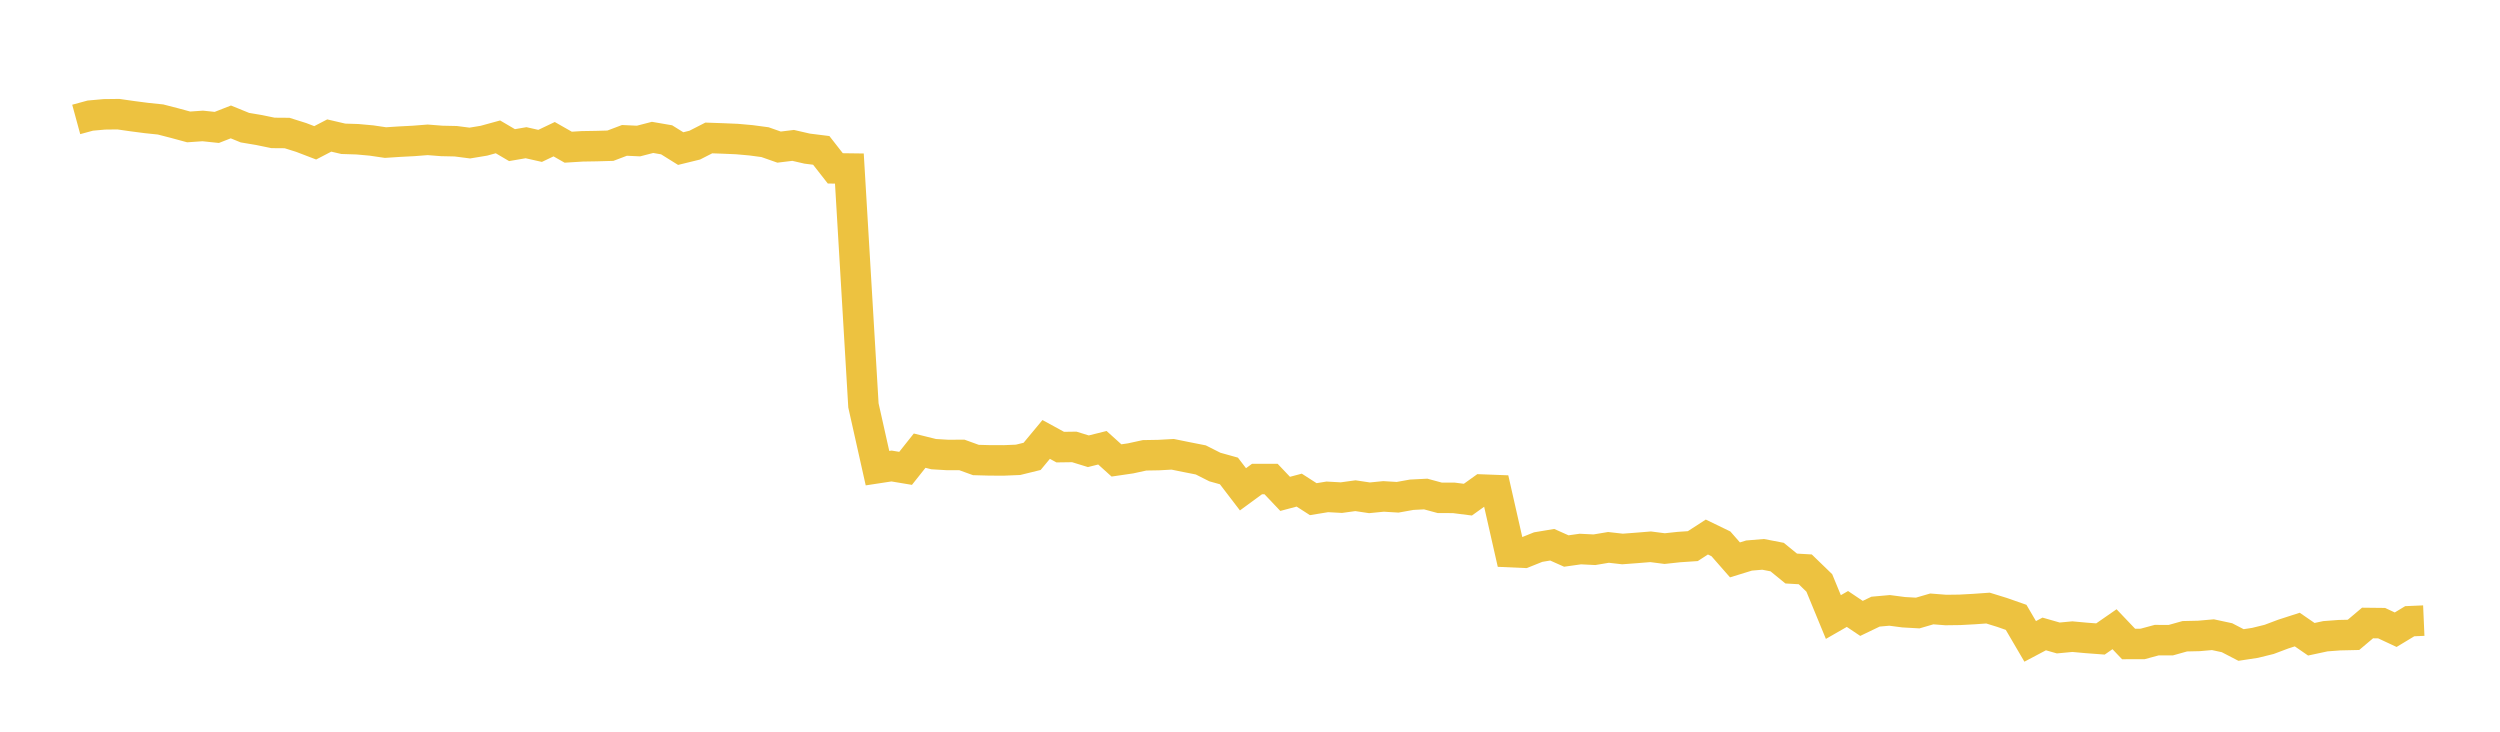 <svg width="164" height="48" xmlns="http://www.w3.org/2000/svg" xmlns:xlink="http://www.w3.org/1999/xlink"><path fill="none" stroke="rgb(237,194,64)" stroke-width="2" d="M5,7.835L5.922,7.584L6.844,7.501L7.766,7.49L8.689,7.622L9.611,7.742L10.533,7.838L11.455,8.076L12.377,8.326L13.299,8.262L14.222,8.359L15.144,7.998L16.066,8.374L16.988,8.529L17.91,8.719L18.832,8.726L19.754,9.016L20.677,9.369L21.599,8.89L22.521,9.105L23.443,9.134L24.365,9.217L25.287,9.353L26.21,9.293L27.132,9.245L28.054,9.173L28.976,9.245L29.898,9.265L30.82,9.384L31.743,9.231L32.665,8.978L33.587,9.52L34.509,9.362L35.431,9.57L36.353,9.131L37.275,9.656L38.198,9.599L39.12,9.584L40.042,9.558L40.964,9.209L41.886,9.252L42.808,9.013L43.731,9.172L44.653,9.747L45.575,9.521L46.497,9.05L47.419,9.082L48.341,9.121L49.263,9.203L50.186,9.326L51.108,9.65L52.03,9.538L52.952,9.75L53.874,9.865L54.796,11.045L55.719,11.057L56.641,26.593L57.563,30.711L58.485,30.57L59.407,30.724L60.329,29.563L61.251,29.792L62.174,29.847L63.096,29.842L64.018,30.176L64.94,30.201L65.862,30.203L66.784,30.165L67.707,29.938L68.629,28.827L69.551,29.331L70.473,29.318L71.395,29.602L72.317,29.372L73.24,30.205L74.162,30.07L75.084,29.869L76.006,29.853L76.928,29.802L77.85,29.989L78.772,30.171L79.695,30.637L80.617,30.894L81.539,32.099L82.461,31.424L83.383,31.425L84.305,32.398L85.228,32.152L86.15,32.745L87.072,32.594L87.994,32.645L88.916,32.518L89.838,32.656L90.76,32.565L91.683,32.621L92.605,32.455L93.527,32.408L94.449,32.658L95.371,32.66L96.293,32.777L97.216,32.116L98.138,32.151L99.06,36.218L99.982,36.259L100.904,35.889L101.826,35.735L102.749,36.147L103.671,36.017L104.593,36.063L105.515,35.909L106.437,36.013L107.359,35.944L108.281,35.869L109.204,35.988L110.126,35.888L111.048,35.826L111.97,35.229L112.892,35.676L113.814,36.728L114.737,36.444L115.659,36.366L116.581,36.544L117.503,37.296L118.425,37.349L119.347,38.241L120.269,40.478L121.192,39.948L122.114,40.567L123.036,40.124L123.958,40.041L124.88,40.162L125.802,40.214L126.725,39.945L127.647,40.017L128.569,40.005L129.491,39.955L130.413,39.89L131.335,40.175L132.257,40.498L133.18,42.075L134.102,41.587L135.024,41.851L135.946,41.764L136.868,41.848L137.79,41.917L138.713,41.277L139.635,42.245L140.557,42.242L141.479,41.993L142.401,41.996L143.323,41.738L144.246,41.717L145.168,41.636L146.09,41.834L147.012,42.312L147.934,42.171L148.856,41.944L149.778,41.597L150.701,41.299L151.623,41.935L152.545,41.737L153.467,41.668L154.389,41.647L155.311,40.868L156.234,40.878L157.156,41.309L158.078,40.752L159,40.712"></path></svg>